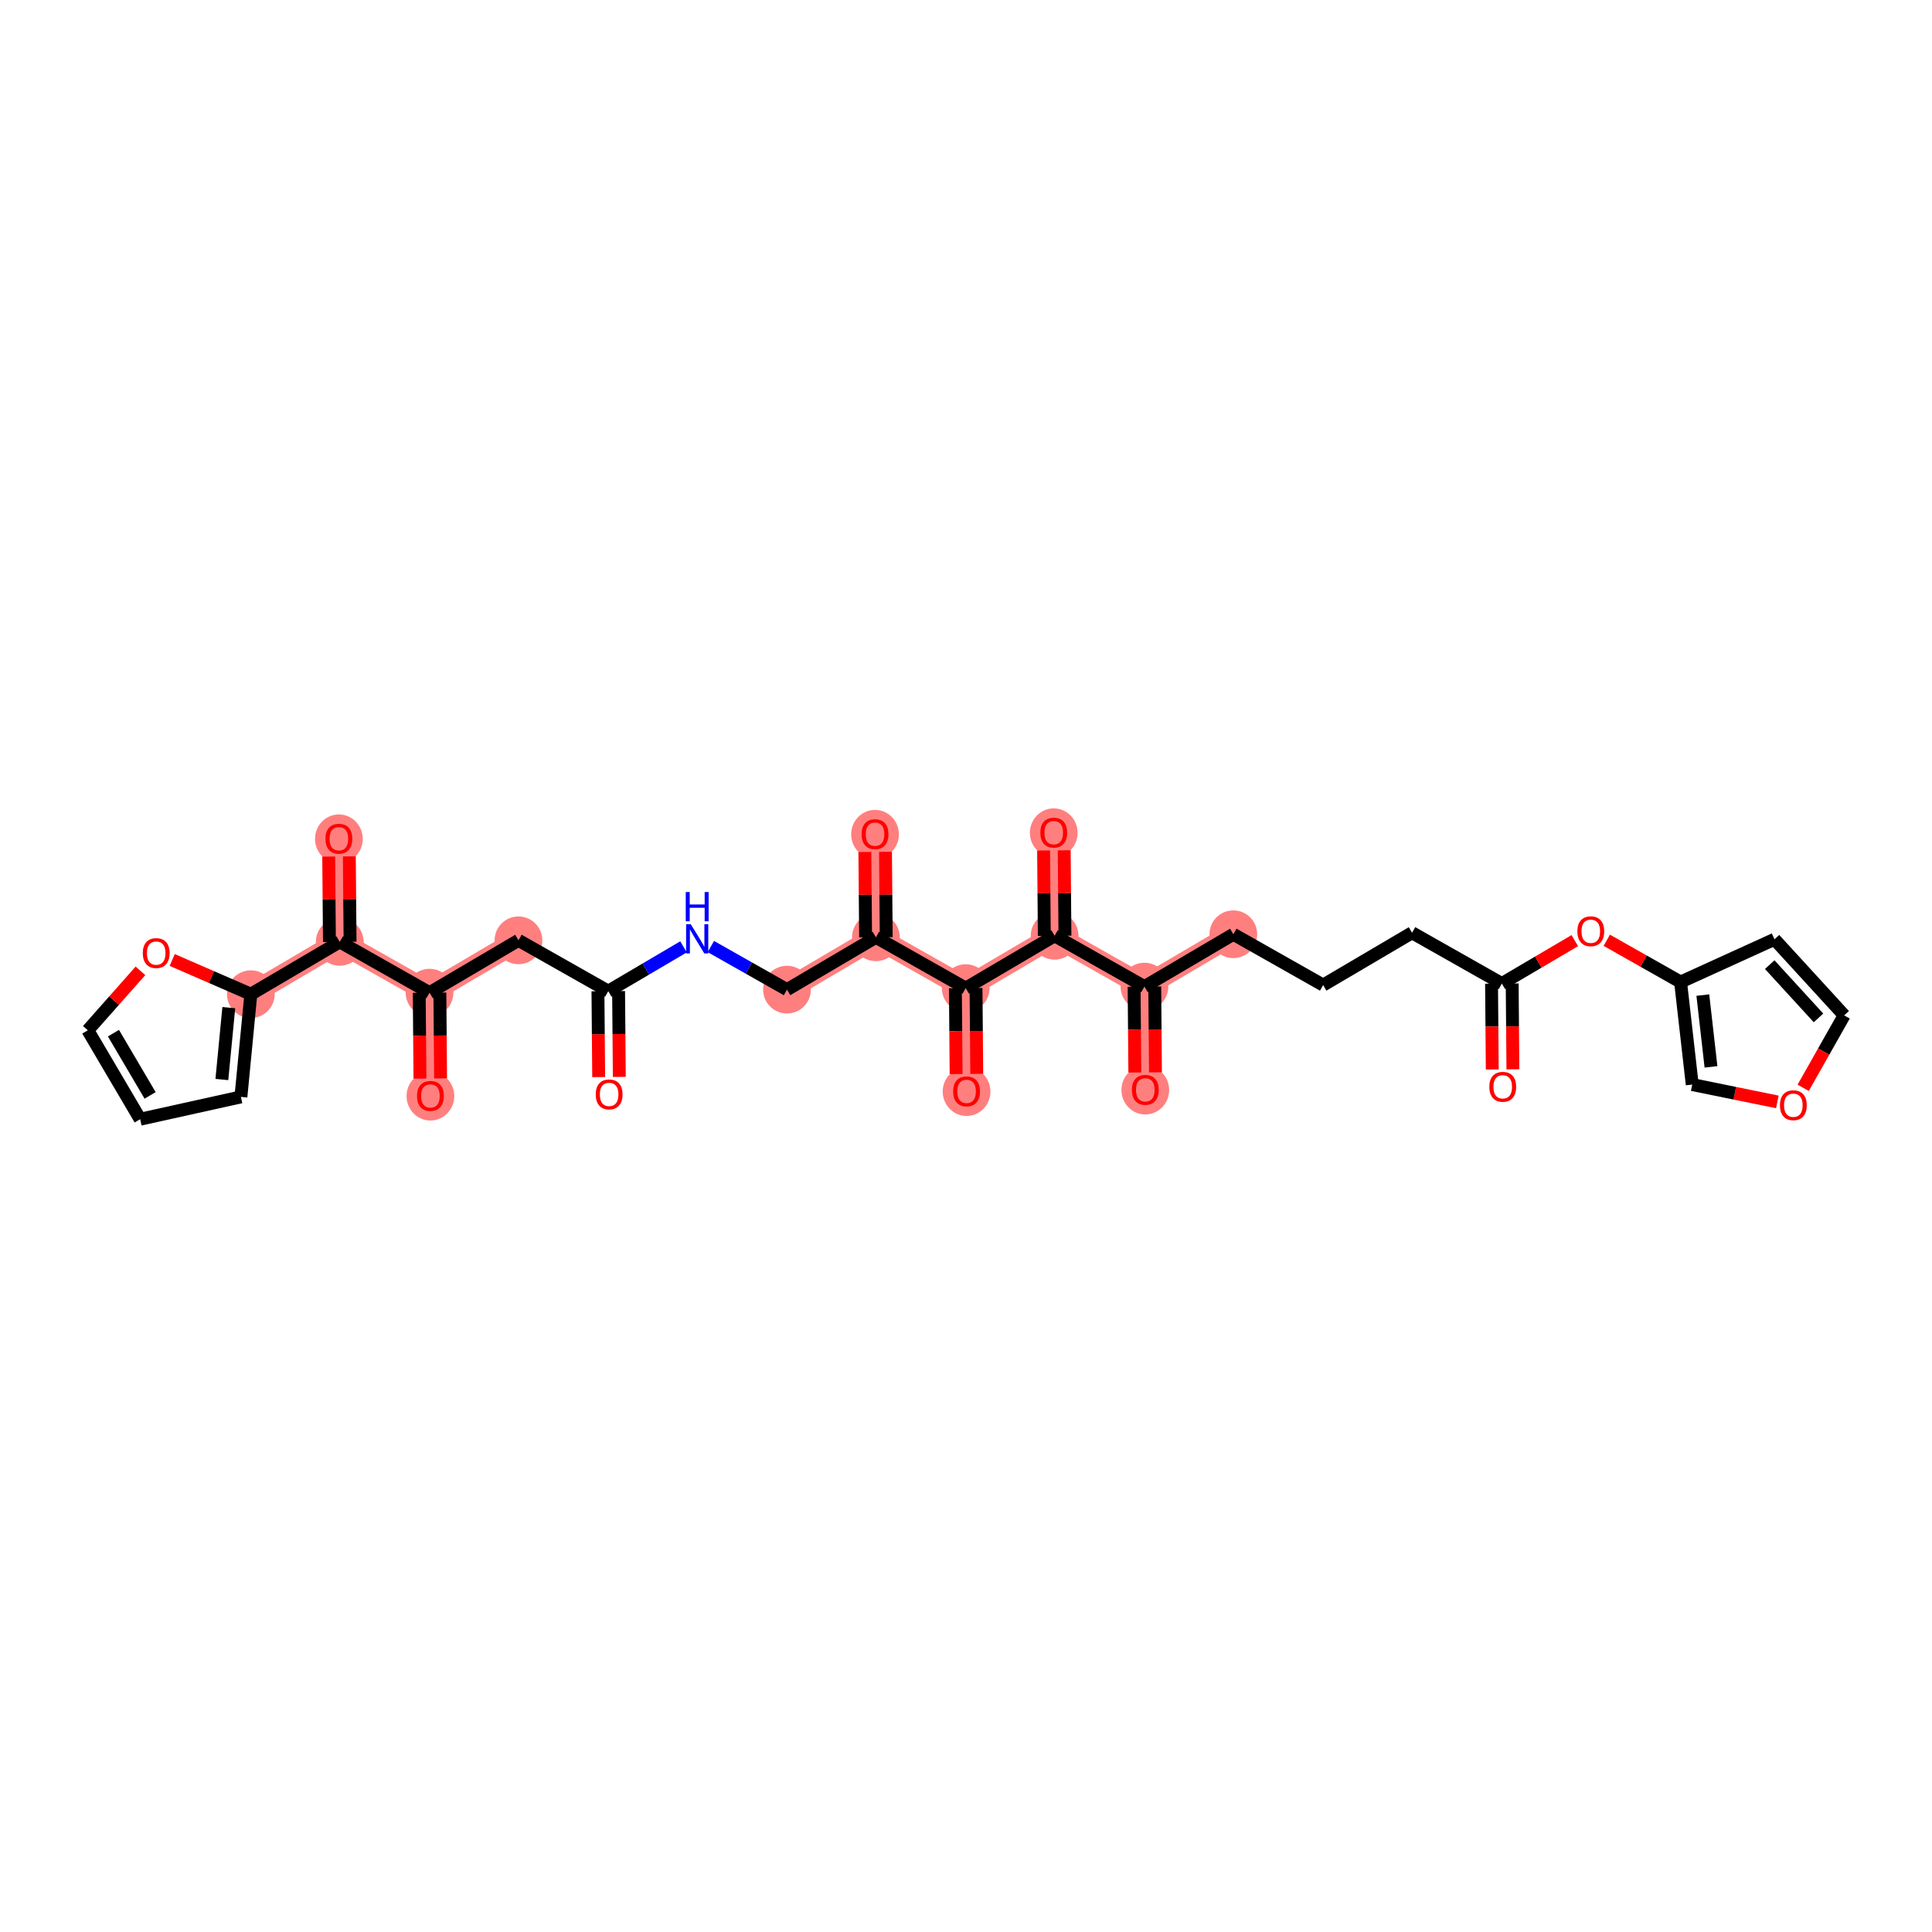 <?xml version='1.0' encoding='iso-8859-1'?>
<svg version='1.1' baseProfile='full'
              xmlns='http://www.w3.org/2000/svg'
                      xmlns:rdkit='http://www.rdkit.org/xml'
                      xmlns:xlink='http://www.w3.org/1999/xlink'
                  xml:space='preserve'
width='300px' height='300px' viewBox='0 0 300 300'>
<!-- END OF HEADER -->
<rect style='opacity:1.0;fill:#FFFFFF;stroke:none' width='300' height='300' x='0' y='0'> </rect>
<rect style='opacity:1.0;fill:#FFFFFF;stroke:none' width='300' height='300' x='0' y='0'> </rect>
<path d='M 80.508,146.013 L 66.7,154.143' style='fill:none;fill-rule:evenodd;stroke:#FF7F7F;stroke-width:3.4px;stroke-linecap:butt;stroke-linejoin:miter;stroke-opacity:1' />
<path d='M 66.7,154.143 L 66.836,170.165' style='fill:none;fill-rule:evenodd;stroke:#FF7F7F;stroke-width:3.4px;stroke-linecap:butt;stroke-linejoin:miter;stroke-opacity:1' />
<path d='M 66.7,154.143 L 52.756,146.249' style='fill:none;fill-rule:evenodd;stroke:#FF7F7F;stroke-width:3.4px;stroke-linecap:butt;stroke-linejoin:miter;stroke-opacity:1' />
<path d='M 52.756,146.249 L 52.62,130.227' style='fill:none;fill-rule:evenodd;stroke:#FF7F7F;stroke-width:3.4px;stroke-linecap:butt;stroke-linejoin:miter;stroke-opacity:1' />
<path d='M 52.756,146.249 L 38.949,154.378' style='fill:none;fill-rule:evenodd;stroke:#FF7F7F;stroke-width:3.4px;stroke-linecap:butt;stroke-linejoin:miter;stroke-opacity:1' />
<path d='M 122.203,153.671 L 136.01,145.542' style='fill:none;fill-rule:evenodd;stroke:#FF7F7F;stroke-width:3.4px;stroke-linecap:butt;stroke-linejoin:miter;stroke-opacity:1' />
<path d='M 136.01,145.542 L 135.874,129.52' style='fill:none;fill-rule:evenodd;stroke:#FF7F7F;stroke-width:3.4px;stroke-linecap:butt;stroke-linejoin:miter;stroke-opacity:1' />
<path d='M 136.01,145.542 L 149.954,153.435' style='fill:none;fill-rule:evenodd;stroke:#FF7F7F;stroke-width:3.4px;stroke-linecap:butt;stroke-linejoin:miter;stroke-opacity:1' />
<path d='M 149.954,153.435 L 150.09,169.458' style='fill:none;fill-rule:evenodd;stroke:#FF7F7F;stroke-width:3.4px;stroke-linecap:butt;stroke-linejoin:miter;stroke-opacity:1' />
<path d='M 149.954,153.435 L 163.762,145.306' style='fill:none;fill-rule:evenodd;stroke:#FF7F7F;stroke-width:3.4px;stroke-linecap:butt;stroke-linejoin:miter;stroke-opacity:1' />
<path d='M 163.762,145.306 L 163.626,129.284' style='fill:none;fill-rule:evenodd;stroke:#FF7F7F;stroke-width:3.4px;stroke-linecap:butt;stroke-linejoin:miter;stroke-opacity:1' />
<path d='M 163.762,145.306 L 177.706,153.199' style='fill:none;fill-rule:evenodd;stroke:#FF7F7F;stroke-width:3.4px;stroke-linecap:butt;stroke-linejoin:miter;stroke-opacity:1' />
<path d='M 177.706,153.199 L 177.842,169.222' style='fill:none;fill-rule:evenodd;stroke:#FF7F7F;stroke-width:3.4px;stroke-linecap:butt;stroke-linejoin:miter;stroke-opacity:1' />
<path d='M 177.706,153.199 L 191.513,145.07' style='fill:none;fill-rule:evenodd;stroke:#FF7F7F;stroke-width:3.4px;stroke-linecap:butt;stroke-linejoin:miter;stroke-opacity:1' />
<ellipse cx='80.508' cy='146.013' rx='3.205' ry='3.205'  style='fill:#FF7F7F;fill-rule:evenodd;stroke:#FF7F7F;stroke-width:1.0px;stroke-linecap:butt;stroke-linejoin:miter;stroke-opacity:1' />
<ellipse cx='66.7' cy='154.143' rx='3.205' ry='3.205'  style='fill:#FF7F7F;fill-rule:evenodd;stroke:#FF7F7F;stroke-width:1.0px;stroke-linecap:butt;stroke-linejoin:miter;stroke-opacity:1' />
<ellipse cx='66.836' cy='170.2' rx='3.205' ry='3.295'  style='fill:#FF7F7F;fill-rule:evenodd;stroke:#FF7F7F;stroke-width:1.0px;stroke-linecap:butt;stroke-linejoin:miter;stroke-opacity:1' />
<ellipse cx='52.756' cy='146.249' rx='3.205' ry='3.205'  style='fill:#FF7F7F;fill-rule:evenodd;stroke:#FF7F7F;stroke-width:1.0px;stroke-linecap:butt;stroke-linejoin:miter;stroke-opacity:1' />
<ellipse cx='52.62' cy='130.262' rx='3.205' ry='3.295'  style='fill:#FF7F7F;fill-rule:evenodd;stroke:#FF7F7F;stroke-width:1.0px;stroke-linecap:butt;stroke-linejoin:miter;stroke-opacity:1' />
<ellipse cx='38.949' cy='154.378' rx='3.205' ry='3.205'  style='fill:#FF7F7F;fill-rule:evenodd;stroke:#FF7F7F;stroke-width:1.0px;stroke-linecap:butt;stroke-linejoin:miter;stroke-opacity:1' />
<ellipse cx='122.203' cy='153.671' rx='3.205' ry='3.205'  style='fill:#FF7F7F;fill-rule:evenodd;stroke:#FF7F7F;stroke-width:1.0px;stroke-linecap:butt;stroke-linejoin:miter;stroke-opacity:1' />
<ellipse cx='136.01' cy='145.542' rx='3.205' ry='3.205'  style='fill:#FF7F7F;fill-rule:evenodd;stroke:#FF7F7F;stroke-width:1.0px;stroke-linecap:butt;stroke-linejoin:miter;stroke-opacity:1' />
<ellipse cx='135.874' cy='129.555' rx='3.205' ry='3.295'  style='fill:#FF7F7F;fill-rule:evenodd;stroke:#FF7F7F;stroke-width:1.0px;stroke-linecap:butt;stroke-linejoin:miter;stroke-opacity:1' />
<ellipse cx='149.954' cy='153.435' rx='3.205' ry='3.205'  style='fill:#FF7F7F;fill-rule:evenodd;stroke:#FF7F7F;stroke-width:1.0px;stroke-linecap:butt;stroke-linejoin:miter;stroke-opacity:1' />
<ellipse cx='150.09' cy='169.493' rx='3.205' ry='3.295'  style='fill:#FF7F7F;fill-rule:evenodd;stroke:#FF7F7F;stroke-width:1.0px;stroke-linecap:butt;stroke-linejoin:miter;stroke-opacity:1' />
<ellipse cx='163.762' cy='145.306' rx='3.205' ry='3.205'  style='fill:#FF7F7F;fill-rule:evenodd;stroke:#FF7F7F;stroke-width:1.0px;stroke-linecap:butt;stroke-linejoin:miter;stroke-opacity:1' />
<ellipse cx='163.626' cy='129.319' rx='3.205' ry='3.295'  style='fill:#FF7F7F;fill-rule:evenodd;stroke:#FF7F7F;stroke-width:1.0px;stroke-linecap:butt;stroke-linejoin:miter;stroke-opacity:1' />
<ellipse cx='177.706' cy='153.199' rx='3.205' ry='3.205'  style='fill:#FF7F7F;fill-rule:evenodd;stroke:#FF7F7F;stroke-width:1.0px;stroke-linecap:butt;stroke-linejoin:miter;stroke-opacity:1' />
<ellipse cx='177.842' cy='169.257' rx='3.205' ry='3.295'  style='fill:#FF7F7F;fill-rule:evenodd;stroke:#FF7F7F;stroke-width:1.0px;stroke-linecap:butt;stroke-linejoin:miter;stroke-opacity:1' />
<ellipse cx='191.513' cy='145.07' rx='3.205' ry='3.205'  style='fill:#FF7F7F;fill-rule:evenodd;stroke:#FF7F7F;stroke-width:1.0px;stroke-linecap:butt;stroke-linejoin:miter;stroke-opacity:1' />
<path class='bond-0 atom-0 atom-1' d='M 96.167,167.22 L 96.11,160.557' style='fill:none;fill-rule:evenodd;stroke:#FF0000;stroke-width:2.0px;stroke-linecap:butt;stroke-linejoin:miter;stroke-opacity:1' />
<path class='bond-0 atom-0 atom-1' d='M 96.11,160.557 L 96.054,153.893' style='fill:none;fill-rule:evenodd;stroke:#000000;stroke-width:2.0px;stroke-linecap:butt;stroke-linejoin:miter;stroke-opacity:1' />
<path class='bond-0 atom-0 atom-1' d='M 92.962,167.248 L 92.906,160.584' style='fill:none;fill-rule:evenodd;stroke:#FF0000;stroke-width:2.0px;stroke-linecap:butt;stroke-linejoin:miter;stroke-opacity:1' />
<path class='bond-0 atom-0 atom-1' d='M 92.906,160.584 L 92.849,153.92' style='fill:none;fill-rule:evenodd;stroke:#000000;stroke-width:2.0px;stroke-linecap:butt;stroke-linejoin:miter;stroke-opacity:1' />
<path class='bond-1 atom-1 atom-2' d='M 94.451,153.907 L 80.508,146.013' style='fill:none;fill-rule:evenodd;stroke:#000000;stroke-width:2.0px;stroke-linecap:butt;stroke-linejoin:miter;stroke-opacity:1' />
<path class='bond-11 atom-1 atom-12' d='M 94.451,153.907 L 100.295,150.467' style='fill:none;fill-rule:evenodd;stroke:#000000;stroke-width:2.0px;stroke-linecap:butt;stroke-linejoin:miter;stroke-opacity:1' />
<path class='bond-11 atom-1 atom-12' d='M 100.295,150.467 L 106.138,147.027' style='fill:none;fill-rule:evenodd;stroke:#0000FF;stroke-width:2.0px;stroke-linecap:butt;stroke-linejoin:miter;stroke-opacity:1' />
<path class='bond-2 atom-2 atom-3' d='M 80.508,146.013 L 66.7,154.143' style='fill:none;fill-rule:evenodd;stroke:#000000;stroke-width:2.0px;stroke-linecap:butt;stroke-linejoin:miter;stroke-opacity:1' />
<path class='bond-3 atom-3 atom-4' d='M 65.098,154.156 L 65.154,160.82' style='fill:none;fill-rule:evenodd;stroke:#000000;stroke-width:2.0px;stroke-linecap:butt;stroke-linejoin:miter;stroke-opacity:1' />
<path class='bond-3 atom-3 atom-4' d='M 65.154,160.82 L 65.211,167.483' style='fill:none;fill-rule:evenodd;stroke:#FF0000;stroke-width:2.0px;stroke-linecap:butt;stroke-linejoin:miter;stroke-opacity:1' />
<path class='bond-3 atom-3 atom-4' d='M 68.302,154.129 L 68.359,160.793' style='fill:none;fill-rule:evenodd;stroke:#000000;stroke-width:2.0px;stroke-linecap:butt;stroke-linejoin:miter;stroke-opacity:1' />
<path class='bond-3 atom-3 atom-4' d='M 68.359,160.793 L 68.415,167.456' style='fill:none;fill-rule:evenodd;stroke:#FF0000;stroke-width:2.0px;stroke-linecap:butt;stroke-linejoin:miter;stroke-opacity:1' />
<path class='bond-4 atom-3 atom-5' d='M 66.7,154.143 L 52.756,146.249' style='fill:none;fill-rule:evenodd;stroke:#000000;stroke-width:2.0px;stroke-linecap:butt;stroke-linejoin:miter;stroke-opacity:1' />
<path class='bond-5 atom-5 atom-6' d='M 54.358,146.236 L 54.302,139.607' style='fill:none;fill-rule:evenodd;stroke:#000000;stroke-width:2.0px;stroke-linecap:butt;stroke-linejoin:miter;stroke-opacity:1' />
<path class='bond-5 atom-5 atom-6' d='M 54.302,139.607 L 54.246,132.979' style='fill:none;fill-rule:evenodd;stroke:#FF0000;stroke-width:2.0px;stroke-linecap:butt;stroke-linejoin:miter;stroke-opacity:1' />
<path class='bond-5 atom-5 atom-6' d='M 51.154,146.263 L 51.098,139.635' style='fill:none;fill-rule:evenodd;stroke:#000000;stroke-width:2.0px;stroke-linecap:butt;stroke-linejoin:miter;stroke-opacity:1' />
<path class='bond-5 atom-5 atom-6' d='M 51.098,139.635 L 51.041,133.006' style='fill:none;fill-rule:evenodd;stroke:#FF0000;stroke-width:2.0px;stroke-linecap:butt;stroke-linejoin:miter;stroke-opacity:1' />
<path class='bond-6 atom-5 atom-7' d='M 52.756,146.249 L 38.949,154.378' style='fill:none;fill-rule:evenodd;stroke:#000000;stroke-width:2.0px;stroke-linecap:butt;stroke-linejoin:miter;stroke-opacity:1' />
<path class='bond-7 atom-7 atom-8' d='M 38.949,154.378 L 37.409,170.327' style='fill:none;fill-rule:evenodd;stroke:#000000;stroke-width:2.0px;stroke-linecap:butt;stroke-linejoin:miter;stroke-opacity:1' />
<path class='bond-7 atom-7 atom-8' d='M 35.528,156.463 L 34.45,167.627' style='fill:none;fill-rule:evenodd;stroke:#000000;stroke-width:2.0px;stroke-linecap:butt;stroke-linejoin:miter;stroke-opacity:1' />
<path class='bond-32 atom-11 atom-7' d='M 26.74,149.066 L 32.844,151.722' style='fill:none;fill-rule:evenodd;stroke:#FF0000;stroke-width:2.0px;stroke-linecap:butt;stroke-linejoin:miter;stroke-opacity:1' />
<path class='bond-32 atom-11 atom-7' d='M 32.844,151.722 L 38.949,154.378' style='fill:none;fill-rule:evenodd;stroke:#000000;stroke-width:2.0px;stroke-linecap:butt;stroke-linejoin:miter;stroke-opacity:1' />
<path class='bond-8 atom-8 atom-9' d='M 37.409,170.327 L 21.765,173.791' style='fill:none;fill-rule:evenodd;stroke:#000000;stroke-width:2.0px;stroke-linecap:butt;stroke-linejoin:miter;stroke-opacity:1' />
<path class='bond-9 atom-9 atom-10' d='M 21.765,173.791 L 13.636,159.984' style='fill:none;fill-rule:evenodd;stroke:#000000;stroke-width:2.0px;stroke-linecap:butt;stroke-linejoin:miter;stroke-opacity:1' />
<path class='bond-9 atom-9 atom-10' d='M 23.308,170.094 L 17.617,160.429' style='fill:none;fill-rule:evenodd;stroke:#000000;stroke-width:2.0px;stroke-linecap:butt;stroke-linejoin:miter;stroke-opacity:1' />
<path class='bond-10 atom-10 atom-11' d='M 13.636,159.984 L 17.722,155.368' style='fill:none;fill-rule:evenodd;stroke:#000000;stroke-width:2.0px;stroke-linecap:butt;stroke-linejoin:miter;stroke-opacity:1' />
<path class='bond-10 atom-10 atom-11' d='M 17.722,155.368 L 21.808,150.751' style='fill:none;fill-rule:evenodd;stroke:#FF0000;stroke-width:2.0px;stroke-linecap:butt;stroke-linejoin:miter;stroke-opacity:1' />
<path class='bond-12 atom-12 atom-13' d='M 110.38,146.979 L 116.292,150.325' style='fill:none;fill-rule:evenodd;stroke:#0000FF;stroke-width:2.0px;stroke-linecap:butt;stroke-linejoin:miter;stroke-opacity:1' />
<path class='bond-12 atom-12 atom-13' d='M 116.292,150.325 L 122.203,153.671' style='fill:none;fill-rule:evenodd;stroke:#000000;stroke-width:2.0px;stroke-linecap:butt;stroke-linejoin:miter;stroke-opacity:1' />
<path class='bond-13 atom-13 atom-14' d='M 122.203,153.671 L 136.01,145.542' style='fill:none;fill-rule:evenodd;stroke:#000000;stroke-width:2.0px;stroke-linecap:butt;stroke-linejoin:miter;stroke-opacity:1' />
<path class='bond-14 atom-14 atom-15' d='M 137.613,145.528 L 137.556,138.9' style='fill:none;fill-rule:evenodd;stroke:#000000;stroke-width:2.0px;stroke-linecap:butt;stroke-linejoin:miter;stroke-opacity:1' />
<path class='bond-14 atom-14 atom-15' d='M 137.556,138.9 L 137.5,132.272' style='fill:none;fill-rule:evenodd;stroke:#FF0000;stroke-width:2.0px;stroke-linecap:butt;stroke-linejoin:miter;stroke-opacity:1' />
<path class='bond-14 atom-14 atom-15' d='M 134.408,145.556 L 134.352,138.927' style='fill:none;fill-rule:evenodd;stroke:#000000;stroke-width:2.0px;stroke-linecap:butt;stroke-linejoin:miter;stroke-opacity:1' />
<path class='bond-14 atom-14 atom-15' d='M 134.352,138.927 L 134.296,132.299' style='fill:none;fill-rule:evenodd;stroke:#FF0000;stroke-width:2.0px;stroke-linecap:butt;stroke-linejoin:miter;stroke-opacity:1' />
<path class='bond-15 atom-14 atom-16' d='M 136.01,145.542 L 149.954,153.435' style='fill:none;fill-rule:evenodd;stroke:#000000;stroke-width:2.0px;stroke-linecap:butt;stroke-linejoin:miter;stroke-opacity:1' />
<path class='bond-16 atom-16 atom-17' d='M 148.352,153.449 L 148.409,160.112' style='fill:none;fill-rule:evenodd;stroke:#000000;stroke-width:2.0px;stroke-linecap:butt;stroke-linejoin:miter;stroke-opacity:1' />
<path class='bond-16 atom-16 atom-17' d='M 148.409,160.112 L 148.465,166.776' style='fill:none;fill-rule:evenodd;stroke:#FF0000;stroke-width:2.0px;stroke-linecap:butt;stroke-linejoin:miter;stroke-opacity:1' />
<path class='bond-16 atom-16 atom-17' d='M 151.556,153.422 L 151.613,160.085' style='fill:none;fill-rule:evenodd;stroke:#000000;stroke-width:2.0px;stroke-linecap:butt;stroke-linejoin:miter;stroke-opacity:1' />
<path class='bond-16 atom-16 atom-17' d='M 151.613,160.085 L 151.67,166.749' style='fill:none;fill-rule:evenodd;stroke:#FF0000;stroke-width:2.0px;stroke-linecap:butt;stroke-linejoin:miter;stroke-opacity:1' />
<path class='bond-17 atom-16 atom-18' d='M 149.954,153.435 L 163.762,145.306' style='fill:none;fill-rule:evenodd;stroke:#000000;stroke-width:2.0px;stroke-linecap:butt;stroke-linejoin:miter;stroke-opacity:1' />
<path class='bond-18 atom-18 atom-19' d='M 165.364,145.293 L 165.308,138.664' style='fill:none;fill-rule:evenodd;stroke:#000000;stroke-width:2.0px;stroke-linecap:butt;stroke-linejoin:miter;stroke-opacity:1' />
<path class='bond-18 atom-18 atom-19' d='M 165.308,138.664 L 165.251,132.036' style='fill:none;fill-rule:evenodd;stroke:#FF0000;stroke-width:2.0px;stroke-linecap:butt;stroke-linejoin:miter;stroke-opacity:1' />
<path class='bond-18 atom-18 atom-19' d='M 162.16,145.32 L 162.103,138.691' style='fill:none;fill-rule:evenodd;stroke:#000000;stroke-width:2.0px;stroke-linecap:butt;stroke-linejoin:miter;stroke-opacity:1' />
<path class='bond-18 atom-18 atom-19' d='M 162.103,138.691 L 162.047,132.063' style='fill:none;fill-rule:evenodd;stroke:#FF0000;stroke-width:2.0px;stroke-linecap:butt;stroke-linejoin:miter;stroke-opacity:1' />
<path class='bond-19 atom-18 atom-20' d='M 163.762,145.306 L 177.706,153.199' style='fill:none;fill-rule:evenodd;stroke:#000000;stroke-width:2.0px;stroke-linecap:butt;stroke-linejoin:miter;stroke-opacity:1' />
<path class='bond-20 atom-20 atom-21' d='M 176.103,153.213 L 176.16,159.877' style='fill:none;fill-rule:evenodd;stroke:#000000;stroke-width:2.0px;stroke-linecap:butt;stroke-linejoin:miter;stroke-opacity:1' />
<path class='bond-20 atom-20 atom-21' d='M 176.16,159.877 L 176.217,166.54' style='fill:none;fill-rule:evenodd;stroke:#FF0000;stroke-width:2.0px;stroke-linecap:butt;stroke-linejoin:miter;stroke-opacity:1' />
<path class='bond-20 atom-20 atom-21' d='M 179.308,153.186 L 179.364,159.849' style='fill:none;fill-rule:evenodd;stroke:#000000;stroke-width:2.0px;stroke-linecap:butt;stroke-linejoin:miter;stroke-opacity:1' />
<path class='bond-20 atom-20 atom-21' d='M 179.364,159.849 L 179.421,166.513' style='fill:none;fill-rule:evenodd;stroke:#FF0000;stroke-width:2.0px;stroke-linecap:butt;stroke-linejoin:miter;stroke-opacity:1' />
<path class='bond-21 atom-20 atom-22' d='M 177.706,153.199 L 191.513,145.07' style='fill:none;fill-rule:evenodd;stroke:#000000;stroke-width:2.0px;stroke-linecap:butt;stroke-linejoin:miter;stroke-opacity:1' />
<path class='bond-22 atom-22 atom-23' d='M 191.513,145.07 L 205.457,152.964' style='fill:none;fill-rule:evenodd;stroke:#000000;stroke-width:2.0px;stroke-linecap:butt;stroke-linejoin:miter;stroke-opacity:1' />
<path class='bond-23 atom-23 atom-24' d='M 205.457,152.964 L 219.265,144.835' style='fill:none;fill-rule:evenodd;stroke:#000000;stroke-width:2.0px;stroke-linecap:butt;stroke-linejoin:miter;stroke-opacity:1' />
<path class='bond-24 atom-24 atom-25' d='M 219.265,144.835 L 233.208,152.728' style='fill:none;fill-rule:evenodd;stroke:#000000;stroke-width:2.0px;stroke-linecap:butt;stroke-linejoin:miter;stroke-opacity:1' />
<path class='bond-25 atom-25 atom-26' d='M 231.606,152.742 L 231.663,159.405' style='fill:none;fill-rule:evenodd;stroke:#000000;stroke-width:2.0px;stroke-linecap:butt;stroke-linejoin:miter;stroke-opacity:1' />
<path class='bond-25 atom-25 atom-26' d='M 231.663,159.405 L 231.719,166.069' style='fill:none;fill-rule:evenodd;stroke:#FF0000;stroke-width:2.0px;stroke-linecap:butt;stroke-linejoin:miter;stroke-opacity:1' />
<path class='bond-25 atom-25 atom-26' d='M 234.811,152.714 L 234.867,159.378' style='fill:none;fill-rule:evenodd;stroke:#000000;stroke-width:2.0px;stroke-linecap:butt;stroke-linejoin:miter;stroke-opacity:1' />
<path class='bond-25 atom-25 atom-26' d='M 234.867,159.378 L 234.924,166.042' style='fill:none;fill-rule:evenodd;stroke:#FF0000;stroke-width:2.0px;stroke-linecap:butt;stroke-linejoin:miter;stroke-opacity:1' />
<path class='bond-26 atom-25 atom-27' d='M 233.208,152.728 L 238.87,149.395' style='fill:none;fill-rule:evenodd;stroke:#000000;stroke-width:2.0px;stroke-linecap:butt;stroke-linejoin:miter;stroke-opacity:1' />
<path class='bond-26 atom-25 atom-27' d='M 238.87,149.395 L 244.532,146.061' style='fill:none;fill-rule:evenodd;stroke:#FF0000;stroke-width:2.0px;stroke-linecap:butt;stroke-linejoin:miter;stroke-opacity:1' />
<path class='bond-27 atom-27 atom-28' d='M 249.5,146.005 L 255.23,149.249' style='fill:none;fill-rule:evenodd;stroke:#FF0000;stroke-width:2.0px;stroke-linecap:butt;stroke-linejoin:miter;stroke-opacity:1' />
<path class='bond-27 atom-27 atom-28' d='M 255.23,149.249 L 260.96,152.492' style='fill:none;fill-rule:evenodd;stroke:#000000;stroke-width:2.0px;stroke-linecap:butt;stroke-linejoin:miter;stroke-opacity:1' />
<path class='bond-28 atom-28 atom-29' d='M 260.96,152.492 L 275.541,145.851' style='fill:none;fill-rule:evenodd;stroke:#000000;stroke-width:2.0px;stroke-linecap:butt;stroke-linejoin:miter;stroke-opacity:1' />
<path class='bond-33 atom-32 atom-28' d='M 262.77,168.412 L 260.96,152.492' style='fill:none;fill-rule:evenodd;stroke:#000000;stroke-width:2.0px;stroke-linecap:butt;stroke-linejoin:miter;stroke-opacity:1' />
<path class='bond-33 atom-32 atom-28' d='M 265.682,165.662 L 264.415,154.518' style='fill:none;fill-rule:evenodd;stroke:#000000;stroke-width:2.0px;stroke-linecap:butt;stroke-linejoin:miter;stroke-opacity:1' />
<path class='bond-29 atom-29 atom-30' d='M 275.541,145.851 L 286.364,157.667' style='fill:none;fill-rule:evenodd;stroke:#000000;stroke-width:2.0px;stroke-linecap:butt;stroke-linejoin:miter;stroke-opacity:1' />
<path class='bond-29 atom-29 atom-30' d='M 274.802,149.788 L 282.377,158.059' style='fill:none;fill-rule:evenodd;stroke:#000000;stroke-width:2.0px;stroke-linecap:butt;stroke-linejoin:miter;stroke-opacity:1' />
<path class='bond-30 atom-30 atom-31' d='M 286.364,157.667 L 283.18,163.291' style='fill:none;fill-rule:evenodd;stroke:#000000;stroke-width:2.0px;stroke-linecap:butt;stroke-linejoin:miter;stroke-opacity:1' />
<path class='bond-30 atom-30 atom-31' d='M 283.18,163.291 L 279.996,168.916' style='fill:none;fill-rule:evenodd;stroke:#FF0000;stroke-width:2.0px;stroke-linecap:butt;stroke-linejoin:miter;stroke-opacity:1' />
<path class='bond-31 atom-31 atom-32' d='M 275.987,171.105 L 269.378,169.759' style='fill:none;fill-rule:evenodd;stroke:#FF0000;stroke-width:2.0px;stroke-linecap:butt;stroke-linejoin:miter;stroke-opacity:1' />
<path class='bond-31 atom-31 atom-32' d='M 269.378,169.759 L 262.77,168.412' style='fill:none;fill-rule:evenodd;stroke:#000000;stroke-width:2.0px;stroke-linecap:butt;stroke-linejoin:miter;stroke-opacity:1' />
<path  class='atom-0' d='M 92.505 169.942
Q 92.505 168.852, 93.043 168.243
Q 93.581 167.635, 94.588 167.635
Q 95.594 167.635, 96.132 168.243
Q 96.671 168.852, 96.671 169.942
Q 96.671 171.044, 96.126 171.672
Q 95.581 172.294, 94.588 172.294
Q 93.588 172.294, 93.043 171.672
Q 92.505 171.051, 92.505 169.942
M 94.588 171.781
Q 95.28 171.781, 95.651 171.32
Q 96.03 170.852, 96.03 169.942
Q 96.03 169.051, 95.651 168.602
Q 95.28 168.147, 94.588 168.147
Q 93.895 168.147, 93.517 168.596
Q 93.145 169.045, 93.145 169.942
Q 93.145 170.858, 93.517 171.32
Q 93.895 171.781, 94.588 171.781
' fill='#FF0000'/>
<path  class='atom-4' d='M 64.753 170.178
Q 64.753 169.088, 65.291 168.479
Q 65.83 167.87, 66.836 167.87
Q 67.842 167.87, 68.381 168.479
Q 68.919 169.088, 68.919 170.178
Q 68.919 171.28, 68.374 171.908
Q 67.83 172.53, 66.836 172.53
Q 65.836 172.53, 65.291 171.908
Q 64.753 171.286, 64.753 170.178
M 66.836 172.017
Q 67.528 172.017, 67.9 171.556
Q 68.278 171.088, 68.278 170.178
Q 68.278 169.287, 67.9 168.838
Q 67.528 168.383, 66.836 168.383
Q 66.144 168.383, 65.766 168.832
Q 65.394 169.28, 65.394 170.178
Q 65.394 171.094, 65.766 171.556
Q 66.144 172.017, 66.836 172.017
' fill='#FF0000'/>
<path  class='atom-6' d='M 50.537 130.24
Q 50.537 129.15, 51.076 128.541
Q 51.614 127.933, 52.62 127.933
Q 53.626 127.933, 54.165 128.541
Q 54.703 129.15, 54.703 130.24
Q 54.703 131.342, 54.158 131.97
Q 53.614 132.592, 52.62 132.592
Q 51.62 132.592, 51.076 131.97
Q 50.537 131.349, 50.537 130.24
M 52.62 132.079
Q 53.312 132.079, 53.684 131.618
Q 54.062 131.15, 54.062 130.24
Q 54.062 129.349, 53.684 128.9
Q 53.312 128.445, 52.62 128.445
Q 51.928 128.445, 51.55 128.894
Q 51.178 129.343, 51.178 130.24
Q 51.178 131.156, 51.55 131.618
Q 51.928 132.079, 52.62 132.079
' fill='#FF0000'/>
<path  class='atom-11' d='M 22.173 147.999
Q 22.173 146.909, 22.712 146.3
Q 23.25 145.691, 24.256 145.691
Q 25.262 145.691, 25.801 146.3
Q 26.339 146.909, 26.339 147.999
Q 26.339 149.101, 25.794 149.729
Q 25.25 150.351, 24.256 150.351
Q 23.256 150.351, 22.712 149.729
Q 22.173 149.107, 22.173 147.999
M 24.256 149.838
Q 24.948 149.838, 25.32 149.377
Q 25.698 148.909, 25.698 147.999
Q 25.698 147.108, 25.32 146.659
Q 24.948 146.204, 24.256 146.204
Q 23.564 146.204, 23.186 146.653
Q 22.814 147.101, 22.814 147.999
Q 22.814 148.915, 23.186 149.377
Q 23.564 149.838, 24.256 149.838
' fill='#FF0000'/>
<path  class='atom-12' d='M 107.256 143.509
L 108.743 145.912
Q 108.89 146.149, 109.128 146.579
Q 109.365 147.008, 109.377 147.034
L 109.377 143.509
L 109.98 143.509
L 109.98 148.047
L 109.358 148.047
L 107.762 145.419
Q 107.576 145.111, 107.378 144.759
Q 107.186 144.406, 107.128 144.297
L 107.128 148.047
L 106.538 148.047
L 106.538 143.509
L 107.256 143.509
' fill='#0000FF'/>
<path  class='atom-12' d='M 106.484 138.517
L 107.099 138.517
L 107.099 140.447
L 109.419 140.447
L 109.419 138.517
L 110.034 138.517
L 110.034 143.055
L 109.419 143.055
L 109.419 140.959
L 107.099 140.959
L 107.099 143.055
L 106.484 143.055
L 106.484 138.517
' fill='#0000FF'/>
<path  class='atom-15' d='M 133.791 129.533
Q 133.791 128.443, 134.33 127.834
Q 134.868 127.225, 135.874 127.225
Q 136.881 127.225, 137.419 127.834
Q 137.957 128.443, 137.957 129.533
Q 137.957 130.635, 137.413 131.263
Q 136.868 131.885, 135.874 131.885
Q 134.875 131.885, 134.33 131.263
Q 133.791 130.641, 133.791 129.533
M 135.874 131.372
Q 136.567 131.372, 136.938 130.91
Q 137.316 130.443, 137.316 129.533
Q 137.316 128.642, 136.938 128.193
Q 136.567 127.738, 135.874 127.738
Q 135.182 127.738, 134.804 128.187
Q 134.432 128.635, 134.432 129.533
Q 134.432 130.449, 134.804 130.91
Q 135.182 131.372, 135.874 131.372
' fill='#FF0000'/>
<path  class='atom-17' d='M 148.007 169.47
Q 148.007 168.381, 148.546 167.772
Q 149.084 167.163, 150.09 167.163
Q 151.097 167.163, 151.635 167.772
Q 152.173 168.381, 152.173 169.47
Q 152.173 170.573, 151.629 171.201
Q 151.084 171.822, 150.09 171.822
Q 149.09 171.822, 148.546 171.201
Q 148.007 170.579, 148.007 169.47
M 150.09 171.31
Q 150.783 171.31, 151.154 170.848
Q 151.532 170.38, 151.532 169.47
Q 151.532 168.579, 151.154 168.131
Q 150.783 167.676, 150.09 167.676
Q 149.398 167.676, 149.02 168.124
Q 148.648 168.573, 148.648 169.47
Q 148.648 170.387, 149.02 170.848
Q 149.398 171.31, 150.09 171.31
' fill='#FF0000'/>
<path  class='atom-19' d='M 161.543 129.297
Q 161.543 128.207, 162.081 127.598
Q 162.619 126.989, 163.626 126.989
Q 164.632 126.989, 165.17 127.598
Q 165.709 128.207, 165.709 129.297
Q 165.709 130.399, 165.164 131.027
Q 164.619 131.649, 163.626 131.649
Q 162.626 131.649, 162.081 131.027
Q 161.543 130.406, 161.543 129.297
M 163.626 131.136
Q 164.318 131.136, 164.69 130.675
Q 165.068 130.207, 165.068 129.297
Q 165.068 128.406, 164.69 127.957
Q 164.318 127.502, 163.626 127.502
Q 162.934 127.502, 162.555 127.951
Q 162.184 128.399, 162.184 129.297
Q 162.184 130.213, 162.555 130.675
Q 162.934 131.136, 163.626 131.136
' fill='#FF0000'/>
<path  class='atom-21' d='M 175.759 169.235
Q 175.759 168.145, 176.297 167.536
Q 176.835 166.927, 177.842 166.927
Q 178.848 166.927, 179.386 167.536
Q 179.925 168.145, 179.925 169.235
Q 179.925 170.337, 179.38 170.965
Q 178.835 171.587, 177.842 171.587
Q 176.842 171.587, 176.297 170.965
Q 175.759 170.343, 175.759 169.235
M 177.842 171.074
Q 178.534 171.074, 178.906 170.613
Q 179.284 170.145, 179.284 169.235
Q 179.284 168.344, 178.906 167.895
Q 178.534 167.44, 177.842 167.44
Q 177.15 167.44, 176.771 167.889
Q 176.4 168.337, 176.4 169.235
Q 176.4 170.151, 176.771 170.613
Q 177.15 171.074, 177.842 171.074
' fill='#FF0000'/>
<path  class='atom-26' d='M 231.262 168.763
Q 231.262 167.673, 231.8 167.065
Q 232.338 166.456, 233.345 166.456
Q 234.351 166.456, 234.889 167.065
Q 235.427 167.673, 235.427 168.763
Q 235.427 169.865, 234.883 170.494
Q 234.338 171.115, 233.345 171.115
Q 232.345 171.115, 231.8 170.494
Q 231.262 169.872, 231.262 168.763
M 233.345 170.602
Q 234.037 170.602, 234.408 170.141
Q 234.787 169.673, 234.787 168.763
Q 234.787 167.872, 234.408 167.424
Q 234.037 166.968, 233.345 166.968
Q 232.652 166.968, 232.274 167.417
Q 231.902 167.866, 231.902 168.763
Q 231.902 169.68, 232.274 170.141
Q 232.652 170.602, 233.345 170.602
' fill='#FF0000'/>
<path  class='atom-27' d='M 244.933 144.612
Q 244.933 143.522, 245.471 142.913
Q 246.01 142.304, 247.016 142.304
Q 248.022 142.304, 248.561 142.913
Q 249.099 143.522, 249.099 144.612
Q 249.099 145.714, 248.554 146.342
Q 248.009 146.964, 247.016 146.964
Q 246.016 146.964, 245.471 146.342
Q 244.933 145.721, 244.933 144.612
M 247.016 146.451
Q 247.708 146.451, 248.08 145.99
Q 248.458 145.522, 248.458 144.612
Q 248.458 143.721, 248.08 143.272
Q 247.708 142.817, 247.016 142.817
Q 246.324 142.817, 245.946 143.266
Q 245.574 143.714, 245.574 144.612
Q 245.574 145.528, 245.946 145.99
Q 246.324 146.451, 247.016 146.451
' fill='#FF0000'/>
<path  class='atom-31' d='M 276.387 171.623
Q 276.387 170.534, 276.926 169.925
Q 277.464 169.316, 278.47 169.316
Q 279.477 169.316, 280.015 169.925
Q 280.553 170.534, 280.553 171.623
Q 280.553 172.726, 280.009 173.354
Q 279.464 173.976, 278.47 173.976
Q 277.471 173.976, 276.926 173.354
Q 276.387 172.732, 276.387 171.623
M 278.47 173.463
Q 279.163 173.463, 279.534 173.001
Q 279.912 172.533, 279.912 171.623
Q 279.912 170.733, 279.534 170.284
Q 279.163 169.829, 278.47 169.829
Q 277.778 169.829, 277.4 170.277
Q 277.028 170.726, 277.028 171.623
Q 277.028 172.54, 277.4 173.001
Q 277.778 173.463, 278.47 173.463
' fill='#FF0000'/>
</svg>
